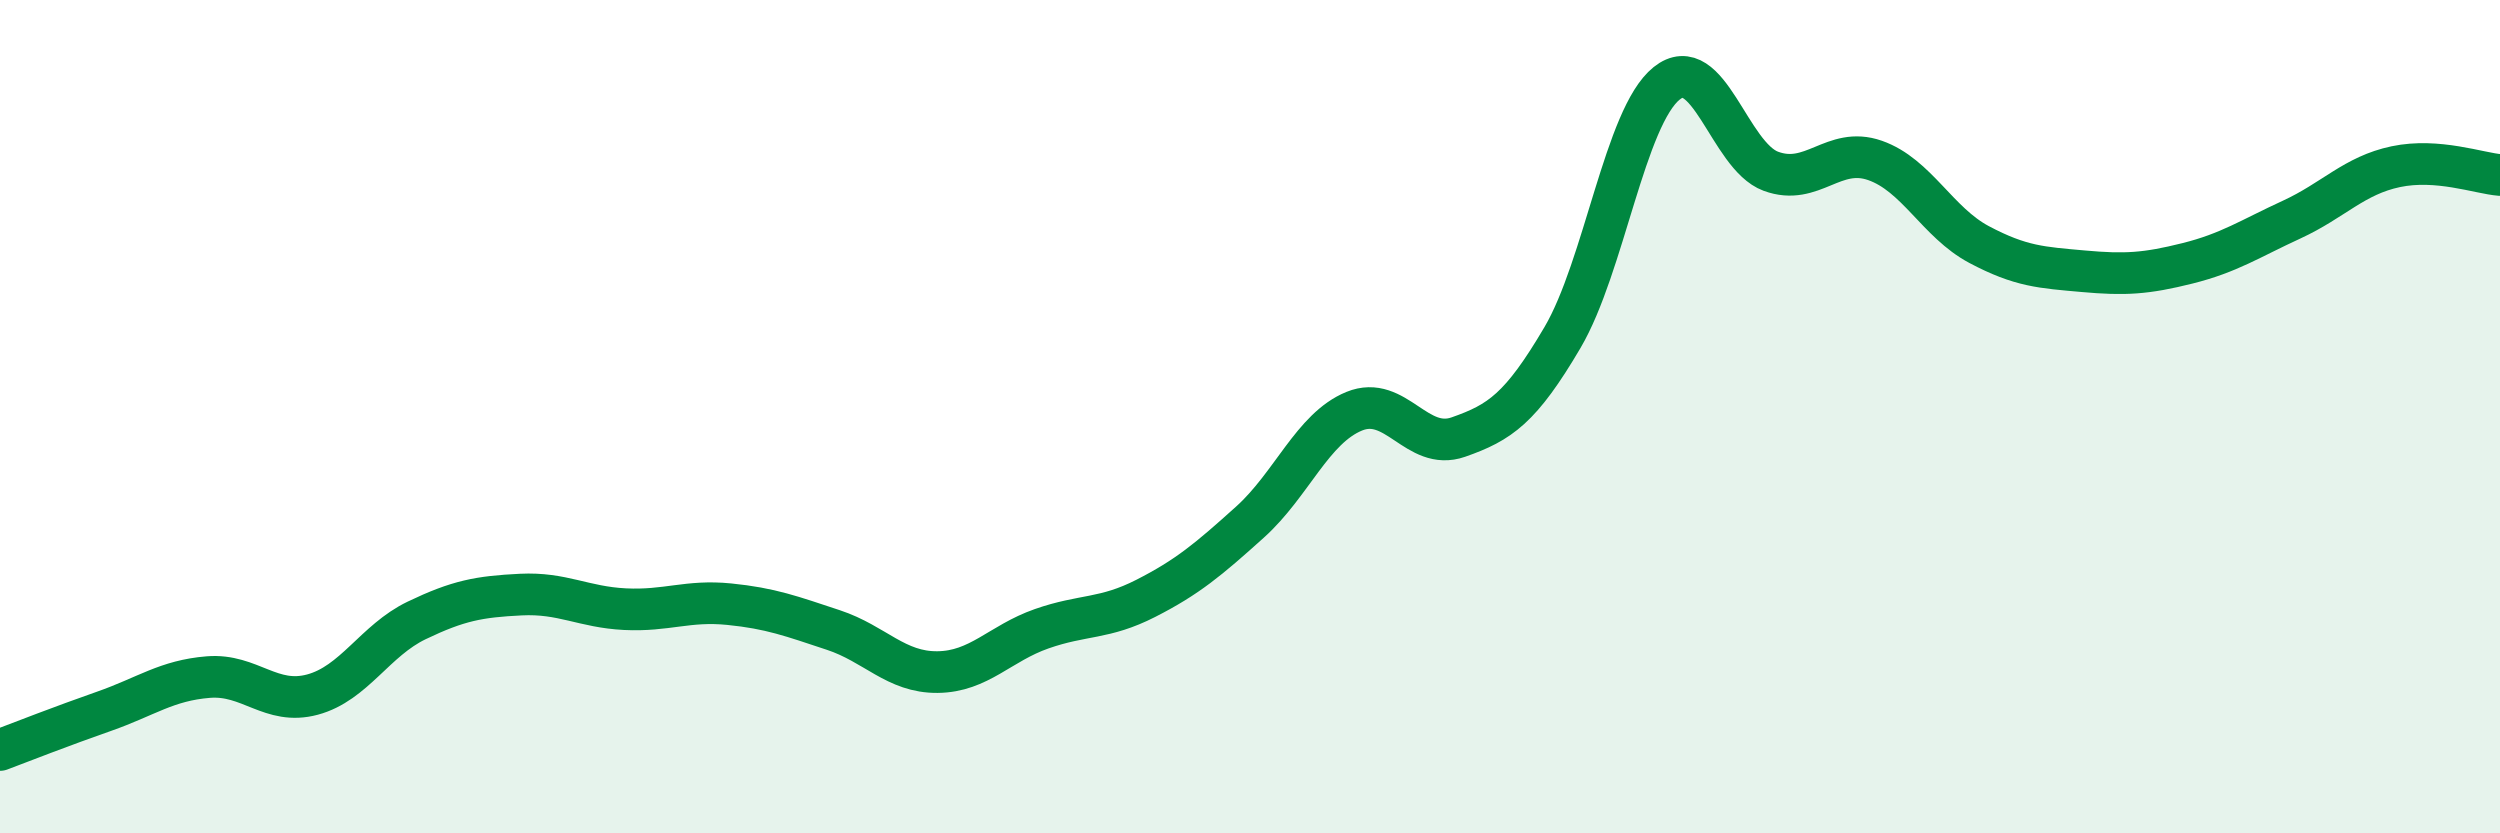 
    <svg width="60" height="20" viewBox="0 0 60 20" xmlns="http://www.w3.org/2000/svg">
      <path
        d="M 0,18 C 0.5,17.81 1.5,17.42 2.5,17.07 C 3.5,16.72 4,16.33 5,16.25 C 6,16.17 6.5,16.94 7.5,16.67 C 8.5,16.4 9,15.37 10,14.89 C 11,14.41 11.5,14.32 12.5,14.27 C 13.5,14.22 14,14.57 15,14.62 C 16,14.67 16.5,14.4 17.5,14.5 C 18.5,14.6 19,14.79 20,15.12 C 21,15.45 21.5,16.14 22.5,16.13 C 23.5,16.12 24,15.44 25,15.09 C 26,14.74 26.5,14.87 27.5,14.36 C 28.5,13.85 29,13.43 30,12.53 C 31,11.63 31.5,10.28 32.5,9.87 C 33.5,9.46 34,10.84 35,10.49 C 36,10.14 36.5,9.8 37.5,8.1 C 38.5,6.4 39,2.8 40,2 C 41,1.2 41.5,3.74 42.5,4.11 C 43.5,4.48 44,3.5 45,3.85 C 46,4.2 46.5,5.34 47.5,5.87 C 48.5,6.4 49,6.42 50,6.51 C 51,6.6 51.5,6.57 52.5,6.32 C 53.5,6.07 54,5.73 55,5.27 C 56,4.81 56.5,4.21 57.5,4 C 58.5,3.79 59.5,4.16 60,4.2L60 20L0 20Z"
        fill="#008740"
        opacity="0.1"
        stroke-linecap="round"
        stroke-linejoin="round"
      />
      <path
        d="M 0,18 C 0.5,17.81 1.5,17.42 2.5,17.07 C 3.5,16.72 4,16.33 5,16.25 C 6,16.17 6.5,16.94 7.5,16.67 C 8.5,16.4 9,15.37 10,14.89 C 11,14.41 11.5,14.32 12.5,14.27 C 13.5,14.22 14,14.57 15,14.62 C 16,14.67 16.5,14.4 17.5,14.5 C 18.5,14.6 19,14.79 20,15.12 C 21,15.45 21.5,16.14 22.5,16.13 C 23.5,16.12 24,15.44 25,15.09 C 26,14.74 26.5,14.87 27.5,14.36 C 28.5,13.85 29,13.43 30,12.53 C 31,11.63 31.5,10.28 32.5,9.87 C 33.5,9.46 34,10.84 35,10.49 C 36,10.14 36.5,9.8 37.5,8.1 C 38.5,6.4 39,2.8 40,2 C 41,1.2 41.5,3.74 42.5,4.11 C 43.5,4.48 44,3.5 45,3.85 C 46,4.2 46.5,5.34 47.5,5.87 C 48.5,6.4 49,6.42 50,6.51 C 51,6.6 51.5,6.57 52.5,6.32 C 53.5,6.07 54,5.73 55,5.27 C 56,4.81 56.5,4.21 57.5,4 C 58.5,3.79 59.5,4.16 60,4.2"
        stroke="#008740"
        stroke-width="1"
        fill="none"
        stroke-linecap="round"
        stroke-linejoin="round"
      />
    </svg>
  